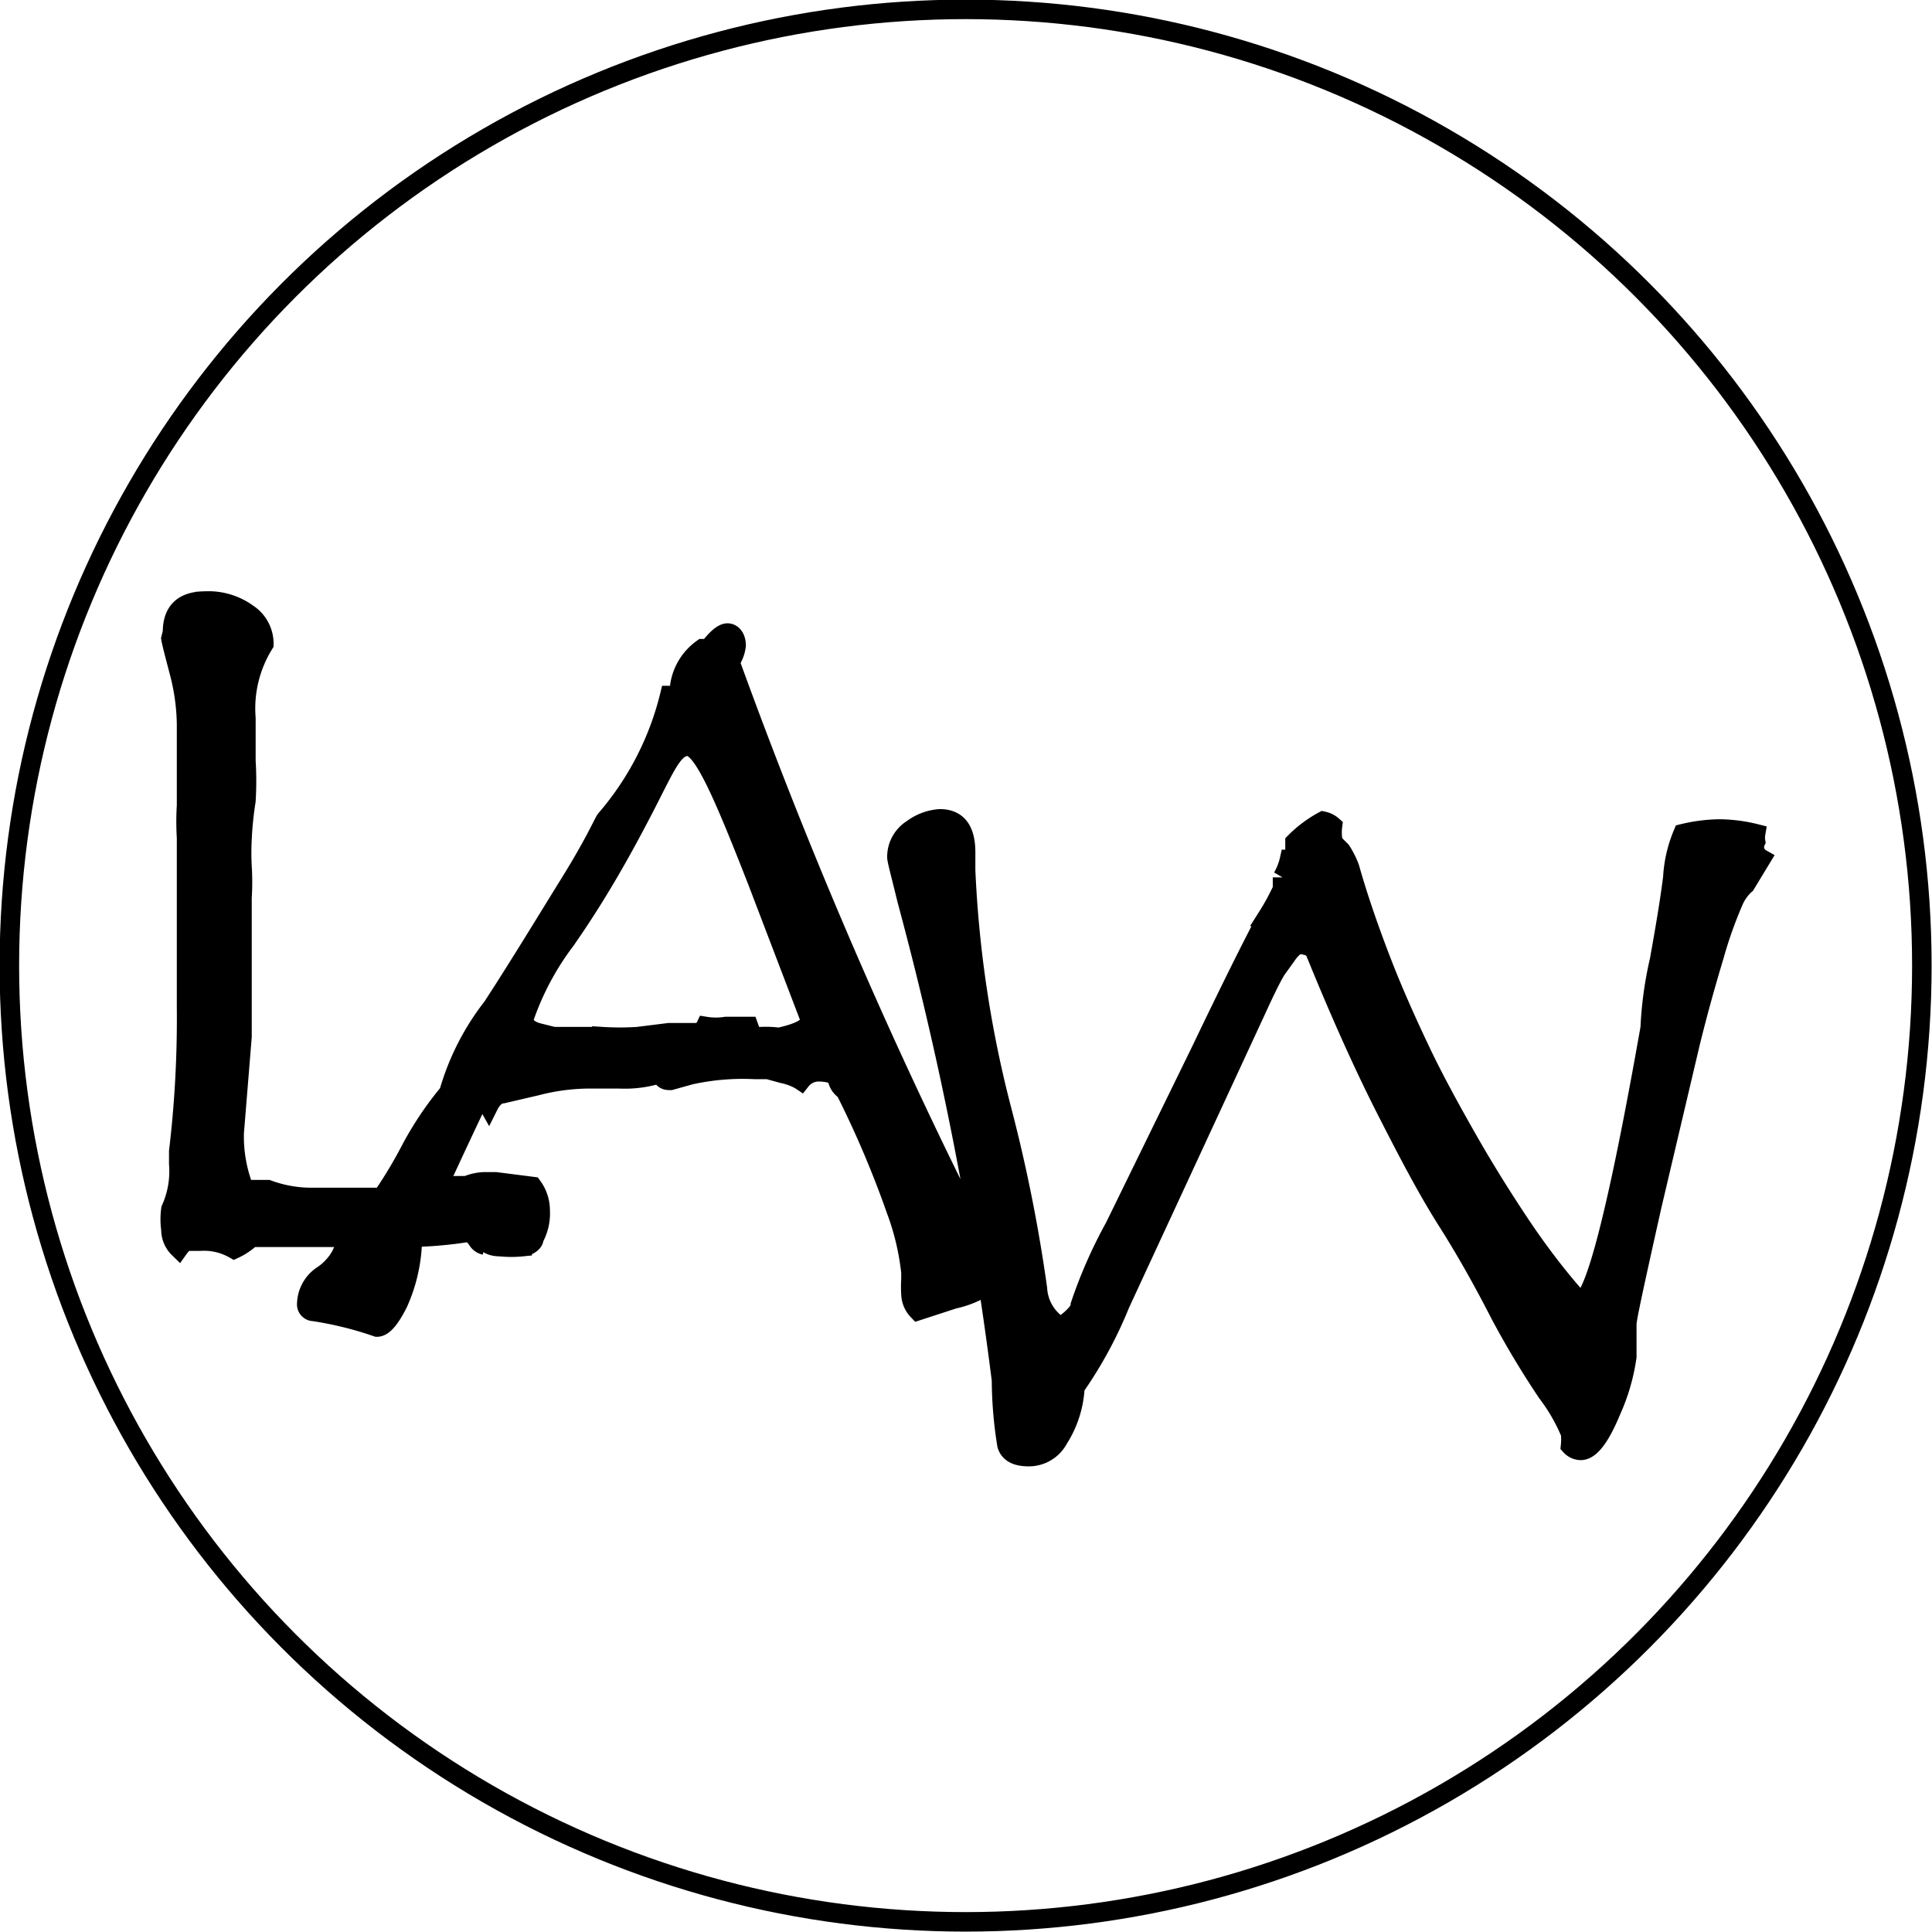 <svg viewBox="0 0 24.75 24.75" xmlns="http://www.w3.org/2000/svg"><defs><style>.cls-1,.cls-2{stroke:#000;stroke-miterlimit:10;stroke-width:0.25px;}.cls-2{fill:none;}</style></defs><g data-name="Layer 1" id="Layer_1"><path d="M6.82,15.2a.52.52,0,0,1,.1.31.65.65,0,0,1-.08.35c0,.07-.1.11-.15.11a1.38,1.38,0,0,1-.28,0c-.14,0-.2-.06-.2-.11l0,.09h0a.14.14,0,0,1-.1-.08l-.08-.09a5.14,5.14,0,0,1-.92.07H3.9l-.68,0A.81.81,0,0,1,3,16H3a.78.78,0,0,0-.44-.1H2.38a.38.38,0,0,0-.09.09.33.33,0,0,1-.1-.24.92.92,0,0,1,0-.26,1.18,1.18,0,0,0,.1-.58v-.16a14.36,14.36,0,0,0,.1-1.85V10.73a3.34,3.34,0,0,1,0-.41c0-.17,0-.29,0-.36l0-.68a2.74,2.74,0,0,0-.09-.66c-.06-.23-.1-.38-.11-.44L2.21,8.1v0c0-.27.14-.4.42-.4a.85.85,0,0,1,.54.16.46.46,0,0,1,.21.39,1.57,1.57,0,0,0-.23.95v.55a4.12,4.12,0,0,1,0,.51,4.42,4.42,0,0,0-.05.49,3.23,3.23,0,0,0,0,.35,3.19,3.19,0,0,1,0,.4l0,.78v1L3,14.51a1.83,1.83,0,0,0,.13.73h.3a1.61,1.61,0,0,0,.59.1c.38,0,.65,0,.82,0a2.67,2.67,0,0,0,1-.15l0,0,.14,0a.63.63,0,0,1,.22-.05l.15,0ZM9.35,8.48a66.13,66.13,0,0,0,3,7,1.56,1.56,0,0,1,.34.84.22.22,0,0,1-.06.15,1.21,1.21,0,0,1-.41.17l-.46.15a.32.32,0,0,1-.09-.21,1.54,1.54,0,0,1,0-.19l0-.09a3.28,3.28,0,0,0-.19-.8,12.9,12.9,0,0,0-.65-1.53.23.23,0,0,1-.1-.14c0-.07-.12-.1-.25-.1a.29.29,0,0,0-.22.11s-.09-.06-.24-.09l-.18-.05H9.67a3.12,3.12,0,0,0-.83.07l-.25.07c-.05,0-.09,0-.13-.09a1.48,1.48,0,0,1-.53.07l-.34,0a2.73,2.73,0,0,0-.72.09l-.43.1c-.06,0-.13.05-.18.15L6.17,14c-.39.82-.69,1.47-.89,1.94a2.07,2.07,0,0,1-.18.75c-.1.2-.19.31-.27.31h0a4.57,4.57,0,0,0-.81-.2.09.09,0,0,1-.09-.1.45.45,0,0,1,.2-.36.73.73,0,0,0,.24-.26,1.57,1.57,0,0,1,.35-.5,5.83,5.83,0,0,0,.53-.83A4.25,4.25,0,0,1,5.75,14a3.22,3.22,0,0,1,.56-1.1c.37-.57.69-1.1,1-1.6s.42-.76.45-.8a3.82,3.82,0,0,0,.82-1.59v0c.09,0,.13,0,.13-.06V8.78A.71.71,0,0,1,9,8.31l.08,0c.1-.13.18-.2.24-.2s.11.06.11.16A.47.47,0,0,1,9.35,8.48Zm.29,4.81a1.27,1.27,0,0,1,.34,0c.27-.06.4-.13.4-.23L9.7,11.28C9.25,10.13,9,9.56,8.81,9.56s-.29.27-.57.81-.6,1.11-1,1.68a3.57,3.57,0,0,0-.53,1q0,.13.18.18l.2.05h.11l.27,0,.24,0a3.64,3.64,0,0,0,.46,0l.4-.05.2,0,.15,0a.14.14,0,0,0,.12-.08.82.82,0,0,0,.26,0h.29ZM22.56,11l-.2.33h0s-.1.08-.16.23a5.45,5.45,0,0,0-.24.68c-.09.3-.2.68-.31,1.13l-.49,2.08c-.21.94-.32,1.44-.32,1.51l0,.42a2.54,2.54,0,0,1-.2.69q-.21.51-.39.51a.18.18,0,0,1-.13-.06.76.76,0,0,0,0-.16,2.33,2.33,0,0,0-.3-.52,11.49,11.49,0,0,1-.6-1c-.2-.39-.42-.79-.68-1.2s-.51-.89-.78-1.42-.57-1.19-.9-2a.16.16,0,0,0-.13-.11.22.22,0,0,0-.13,0,.51.51,0,0,0-.12.13l-.13.18q-.08.13-.24.48l-1.76,3.8a5.39,5.39,0,0,1-.58,1.07,1.35,1.35,0,0,1-.21.66.43.43,0,0,1-.38.23c-.16,0-.25-.05-.28-.15a5.31,5.31,0,0,1-.07-.83,45.22,45.22,0,0,0-1.21-6.15c-.08-.33-.13-.51-.13-.55a.42.42,0,0,1,.2-.36.66.66,0,0,1,.35-.13c.22,0,.33.14.33.43v.23a14.73,14.73,0,0,0,.46,3.06,20,20,0,0,1,.46,2.3.61.61,0,0,0,.3.49c.17-.12.25-.21.25-.28h0a6.06,6.06,0,0,1,.44-1l1.11-2.27c.44-.92.73-1.49.85-1.71a3,3,0,0,0,.19-.35v-.15a.8.8,0,0,0,.09-.23c.05,0,.07-.06.07-.1v-.12a1.55,1.55,0,0,1,.36-.27.26.26,0,0,1,.12.06.66.66,0,0,0,0,.17.23.23,0,0,0,0,.09l.05,0,.06.06a1.1,1.1,0,0,1,.11.22c.11.39.25.79.4,1.18s.32.77.5,1.15.39.76.6,1.13.44.74.68,1.1.5.7.77,1q.28,0,.9-3.51a4.8,4.8,0,0,1,.12-.87c.07-.39.13-.74.17-1.06a1.68,1.68,0,0,1,.13-.56,2.09,2.09,0,0,1,.47-.06,2,2,0,0,1,.46.06.3.3,0,0,0,0,.1A.17.17,0,0,0,22.56,11Z" class="cls-1"></path></g><g data-name="Layer 2" id="Layer_2"><circle r="12.25" cy="12.37" cx="12.37" class="cls-2"></circle></g></svg>